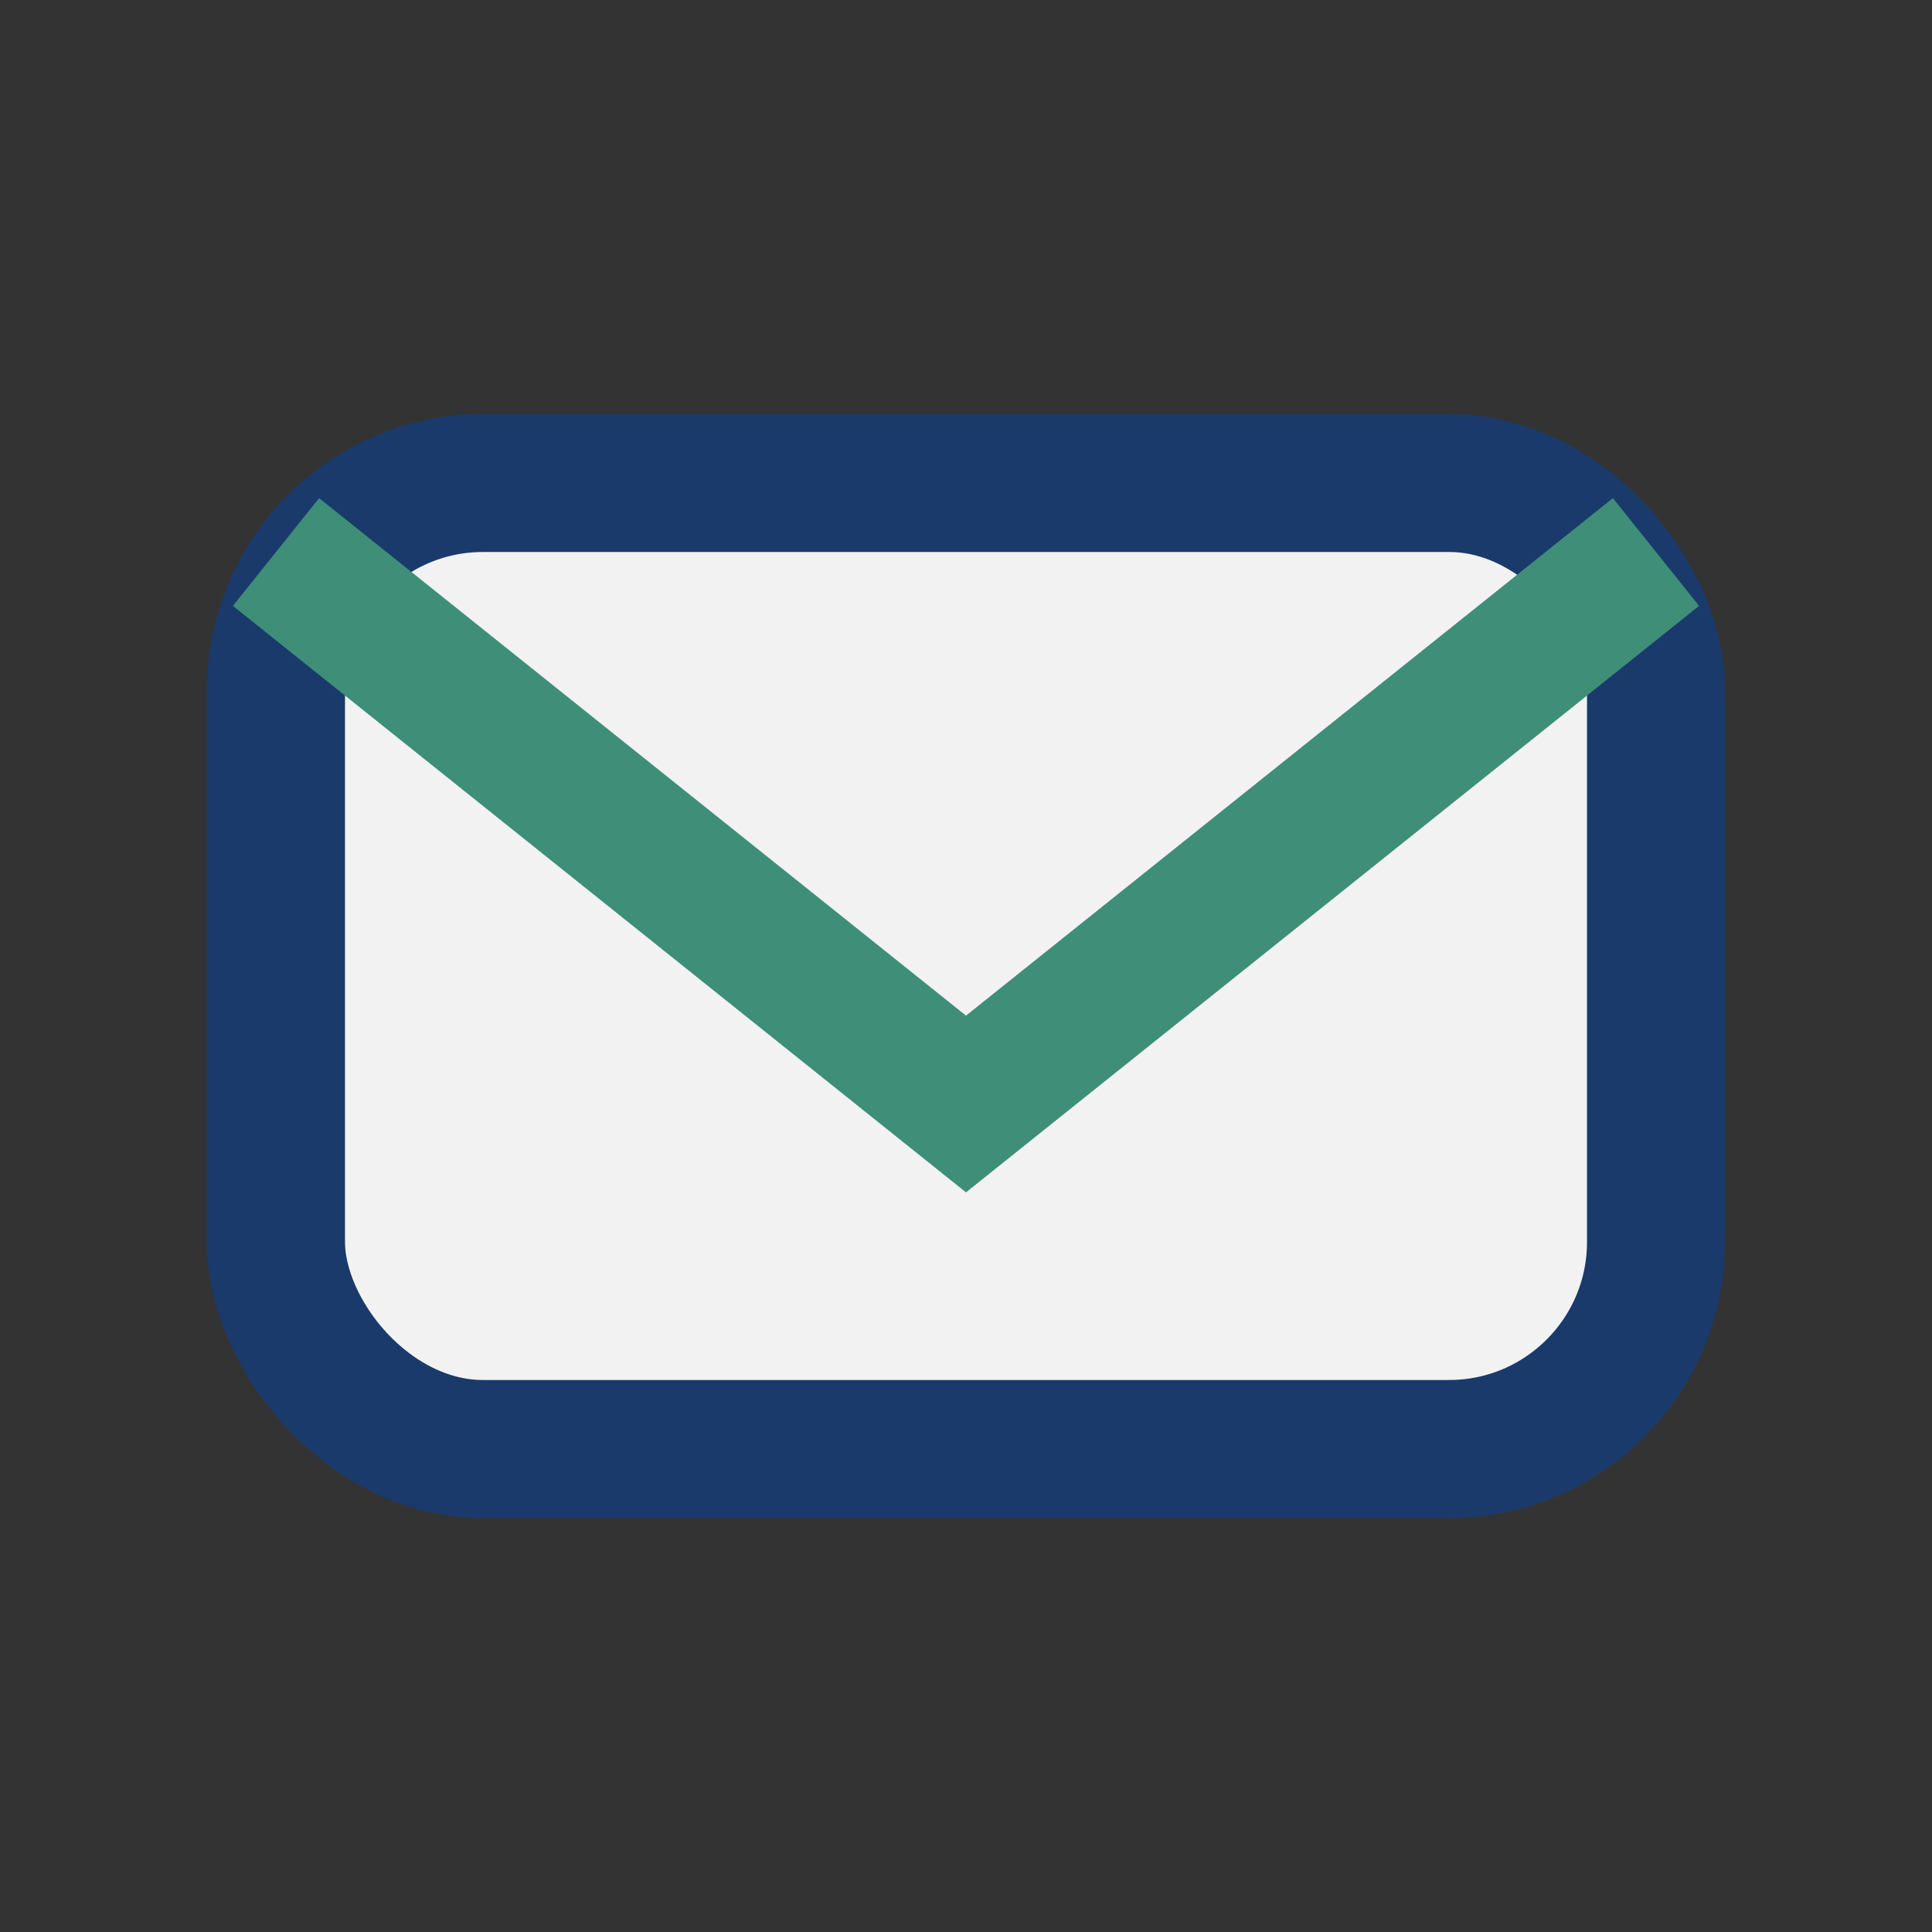<?xml version="1.0" encoding="UTF-8"?>
<svg xmlns="http://www.w3.org/2000/svg" width="28" height="28" viewBox="0 0 28 28"><rect x="0" y="0" width="28" height="28" fill="#333333" stroke="none"/><rect x="4" y="7" width="20" height="14" rx="3" fill="#F2F2F2" stroke="#1A3A6B" stroke-width="2"/><path d="M4 8l10 8 10-8" stroke="#3F8E77" stroke-width="2" fill="none"/></svg>